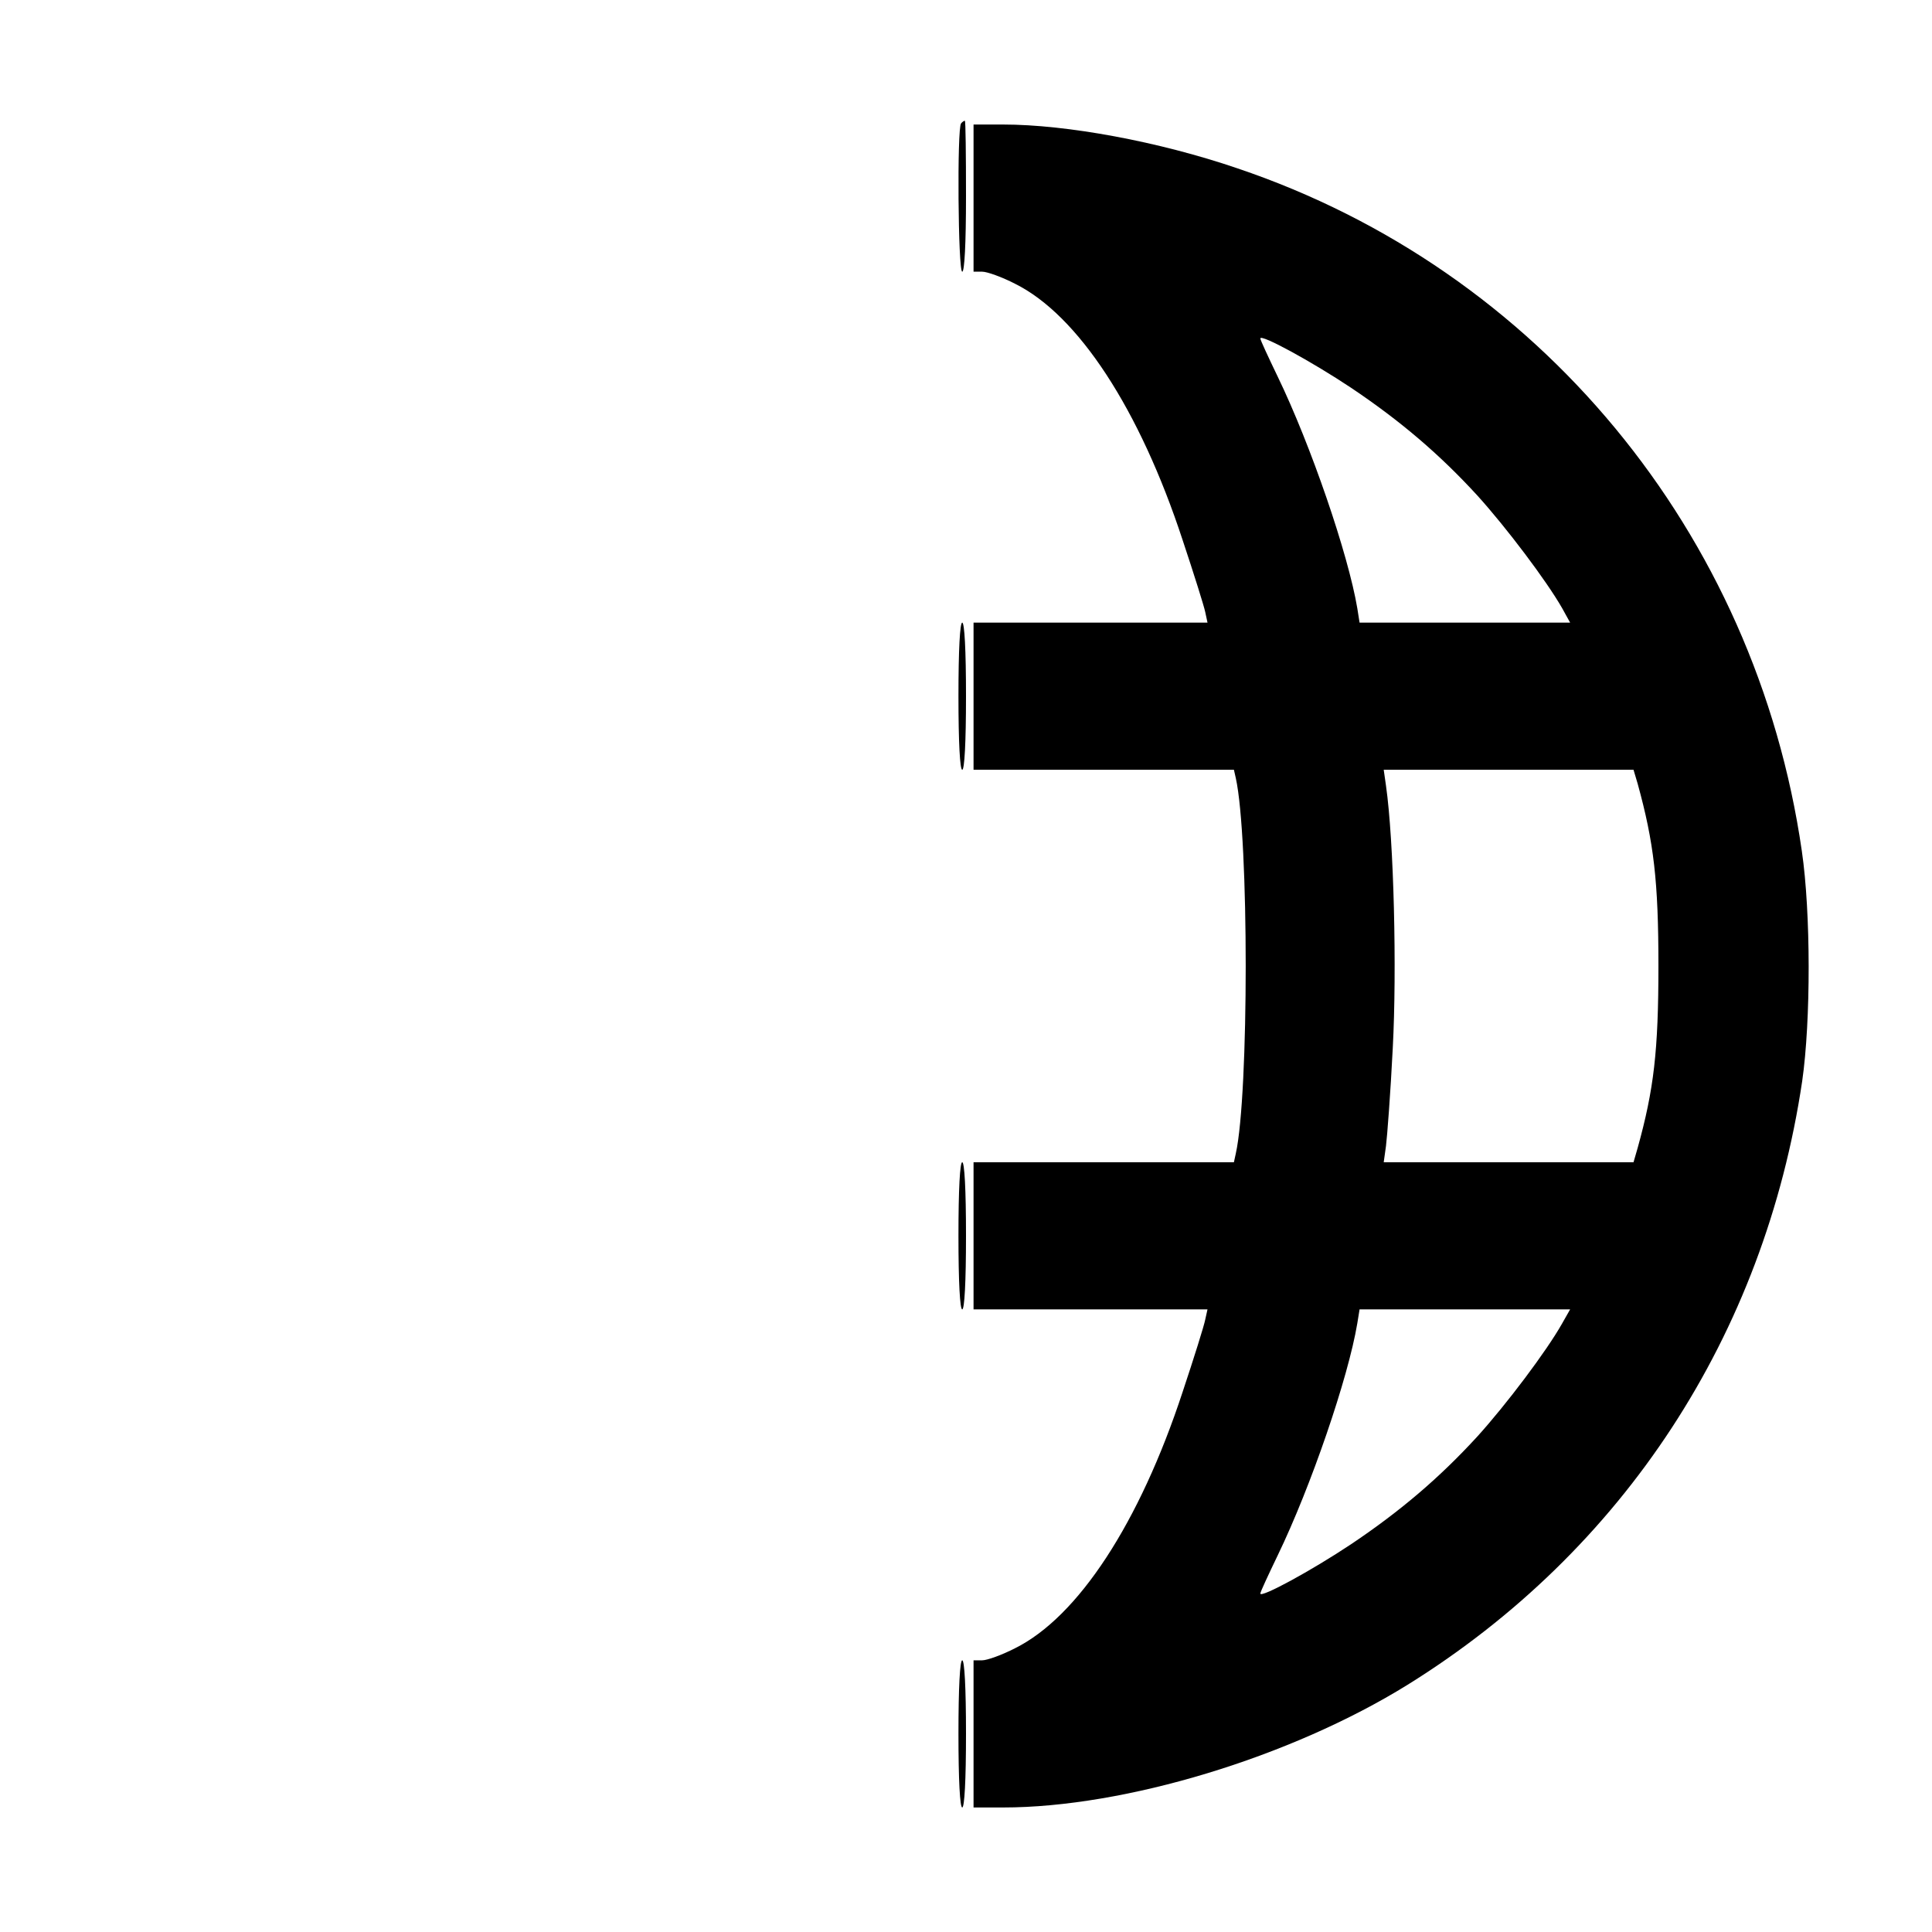 <?xml version="1.0" encoding="UTF-8" standalone="no"?> <svg xmlns="http://www.w3.org/2000/svg" version="1.0" width="512pt" height="512pt" viewBox="0 0 512 512" preserveAspectRatio="xMidYMid meet"><g transform="translate(0,512) scale(0.1,-0.1)" fill="#000000" stroke="none"><path d="M2547 4793 c-11 -11 -8 -393 3 -393 6 0 10 73 10 200 0 110 -1 200 -3 200 -2 0 -7 -3 -10 -7z"></path><path d="M2580 4595 l0 -195 23 0 c13 0 52 -14 87 -32 167 -83 330 -332 444 -679 30 -90 57 -176 60 -191 l6 -28 -310 0 -310 0 0 -195 0 -195 345 0 345 0 5 -22 c35 -158 35 -838 0 -995 l-5 -23 -345 0 -345 0 0 -195 0 -195 310 0 310 0 -6 -27 c-3 -16 -30 -102 -60 -192 -114 -347 -277 -596 -444 -679 -35 -18 -74 -32 -87 -32 l-23 0 0 -195 0 -195 78 0 c323 0 762 133 1072 325 573 356 946 927 1046 1600 23 160 23 446 -1 610 -122 844 -698 1540 -1496 1809 -208 71 -452 116 -621 116 l-78 0 0 -195z m1001 -503 c131 -88 234 -176 334 -285 77 -85 184 -227 225 -299 l21 -38 -279 0 -279 0 -6 38 c-24 143 -123 432 -211 614 -25 52 -46 97 -46 101 0 13 136 -61 241 -131z m759 -1049 c43 -156 55 -258 55 -483 0 -225 -12 -327 -55 -482 l-11 -38 -331 0 -331 0 6 43 c3 23 12 140 18 260 11 206 3 548 -18 695 l-6 42 331 0 331 0 11 -37z m-200 -1430 c-41 -73 -148 -215 -225 -300 -100 -109 -203 -197 -334 -285 -105 -70 -241 -144 -241 -131 0 4 21 49 46 101 88 182 187 471 211 615 l6 37 279 0 279 0 -21 -37z"></path><path d="M2540 3275 c0 -123 4 -195 10 -195 6 0 10 72 10 195 0 123 -4 195 -10 195 -6 0 -10 -72 -10 -195z"></path><path d="M2540 1845 c0 -123 4 -195 10 -195 6 0 10 72 10 195 0 123 -4 195 -10 195 -6 0 -10 -72 -10 -195z"></path><path d="M2540 525 c0 -123 4 -195 10 -195 6 0 10 72 10 195 0 123 -4 195 -10 195 -6 0 -10 -72 -10 -195z"></path></g></svg> 